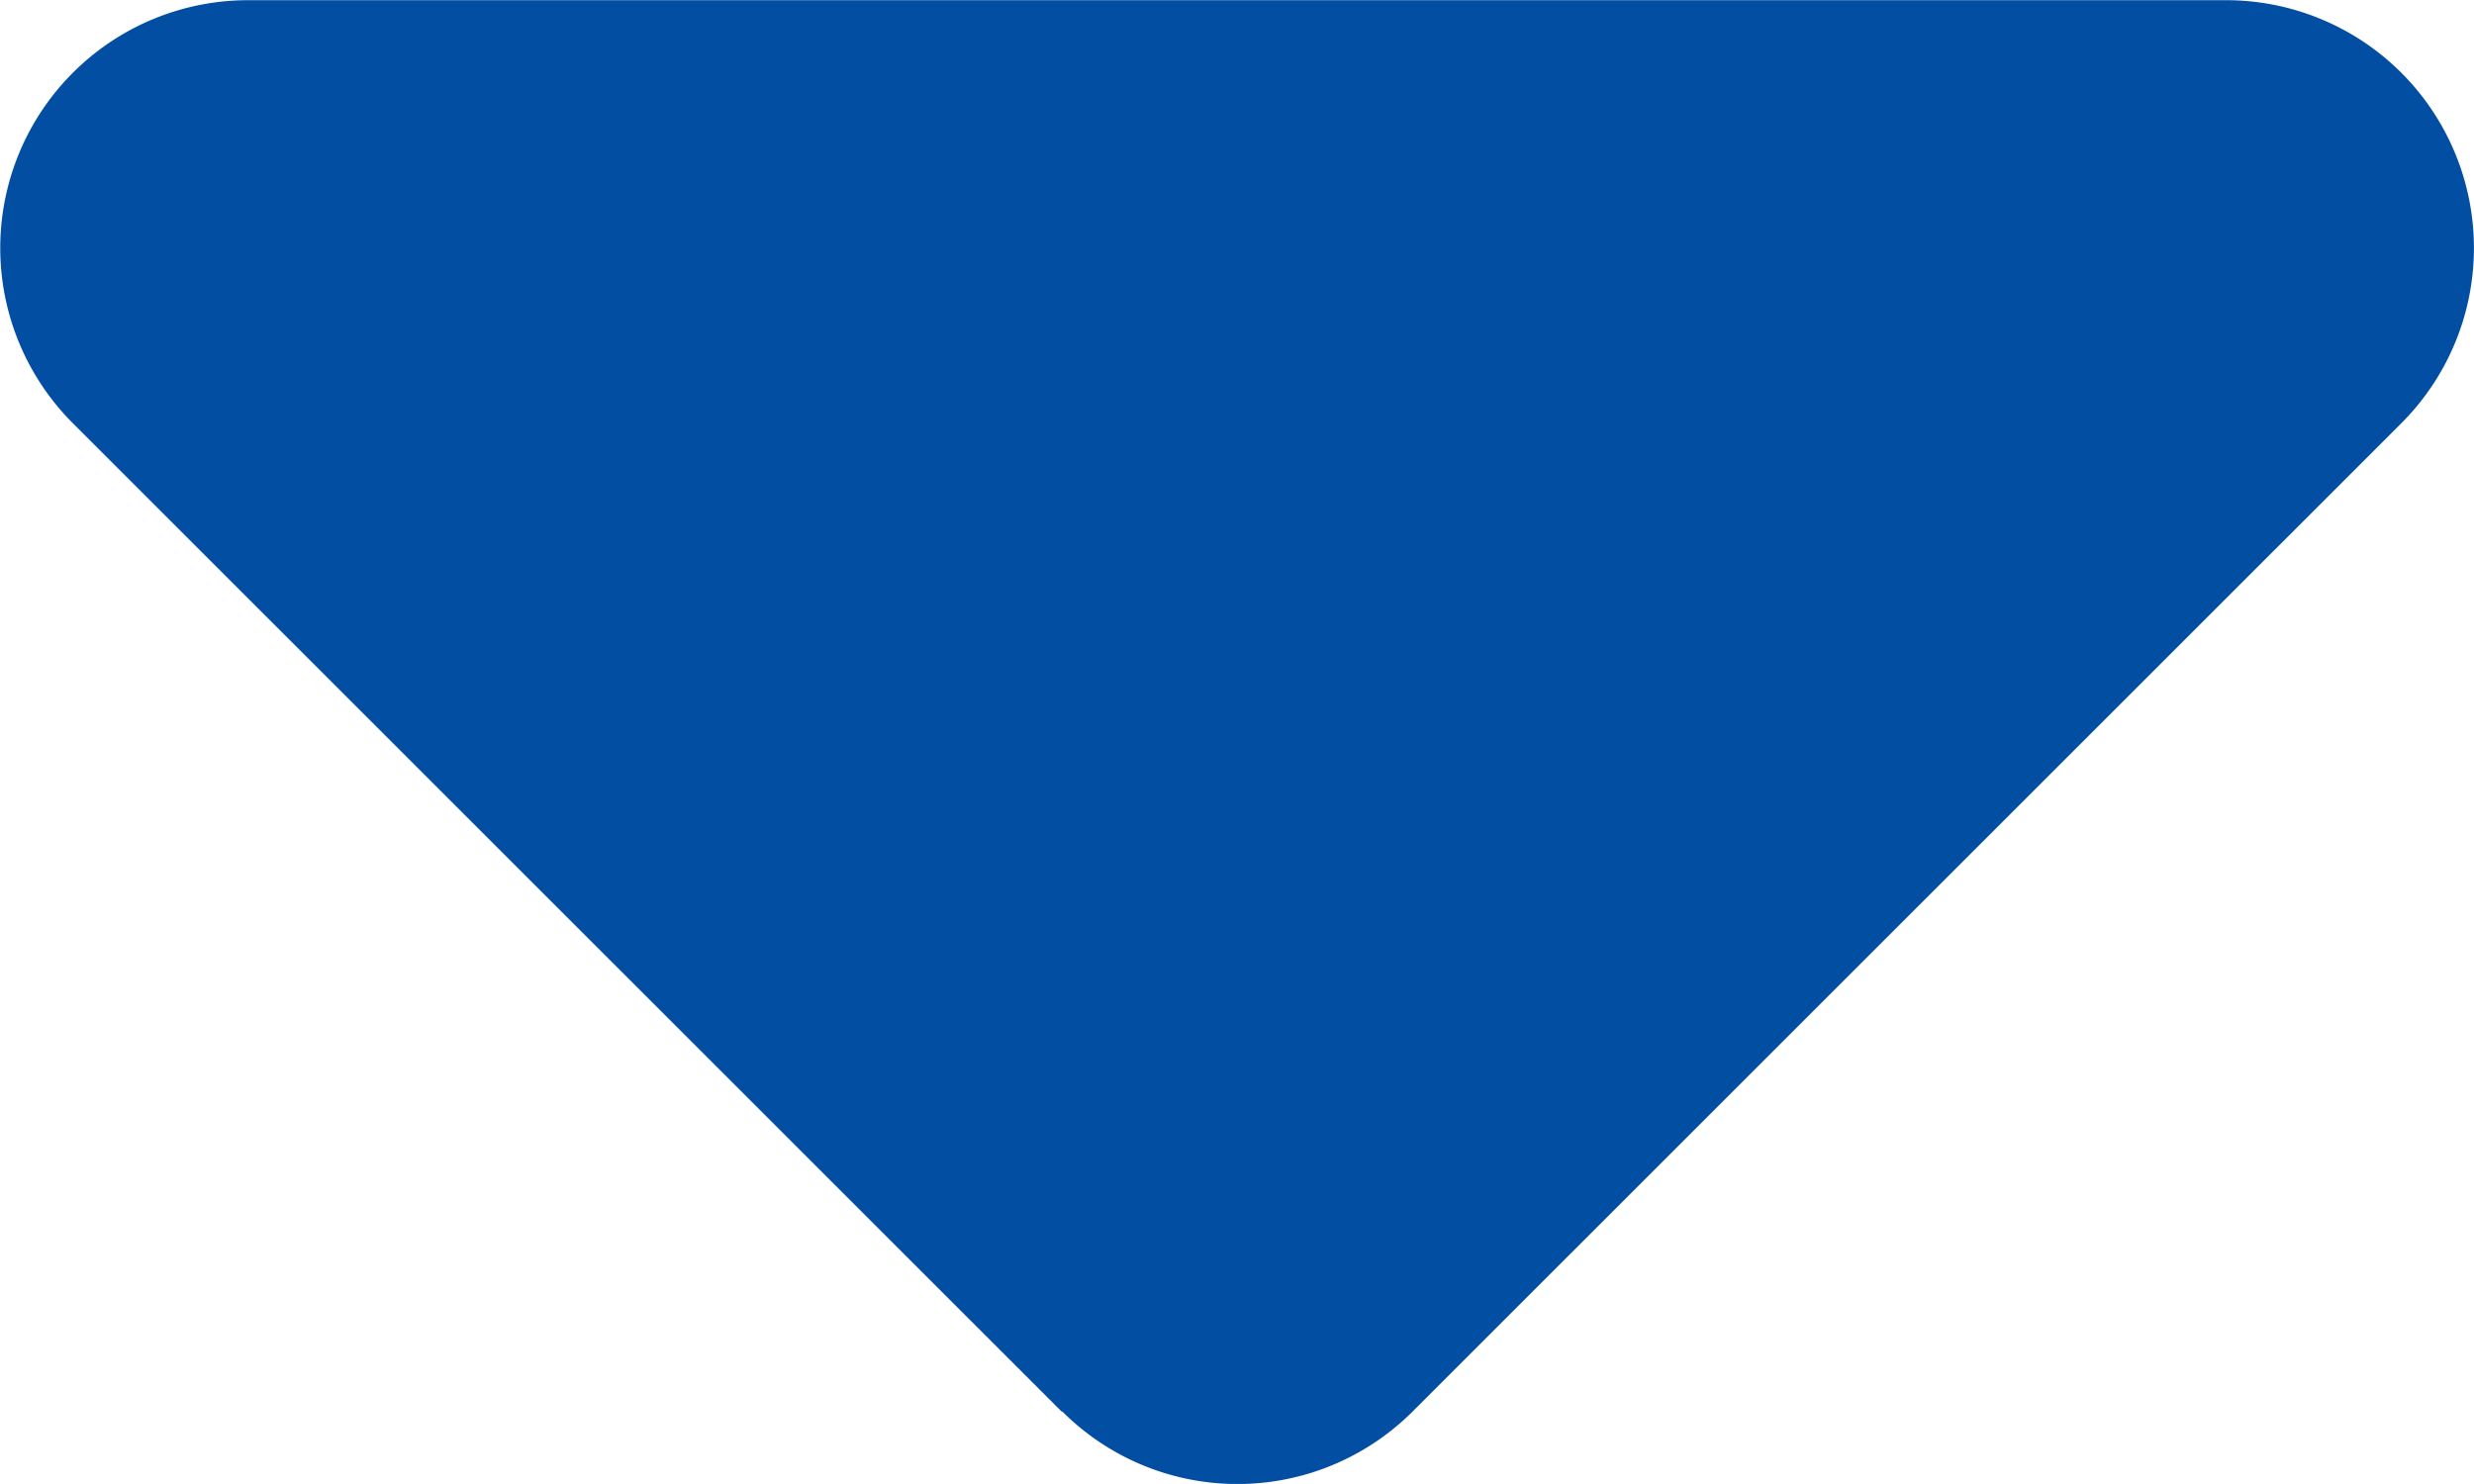 <svg xmlns="http://www.w3.org/2000/svg" width="13.334" height="8" viewBox="0 0 13.334 8"><path d="M5.67,199.51a1.335,1.335,0,0,0,1.887,0l5.332-5.331a1.336,1.336,0,0,0-.946-2.278l-10.663,0a1.336,1.336,0,0,0-.946,2.278l5.332,5.331Z" transform="translate(0.056 -191.9)" fill="#024ea2"/></svg>